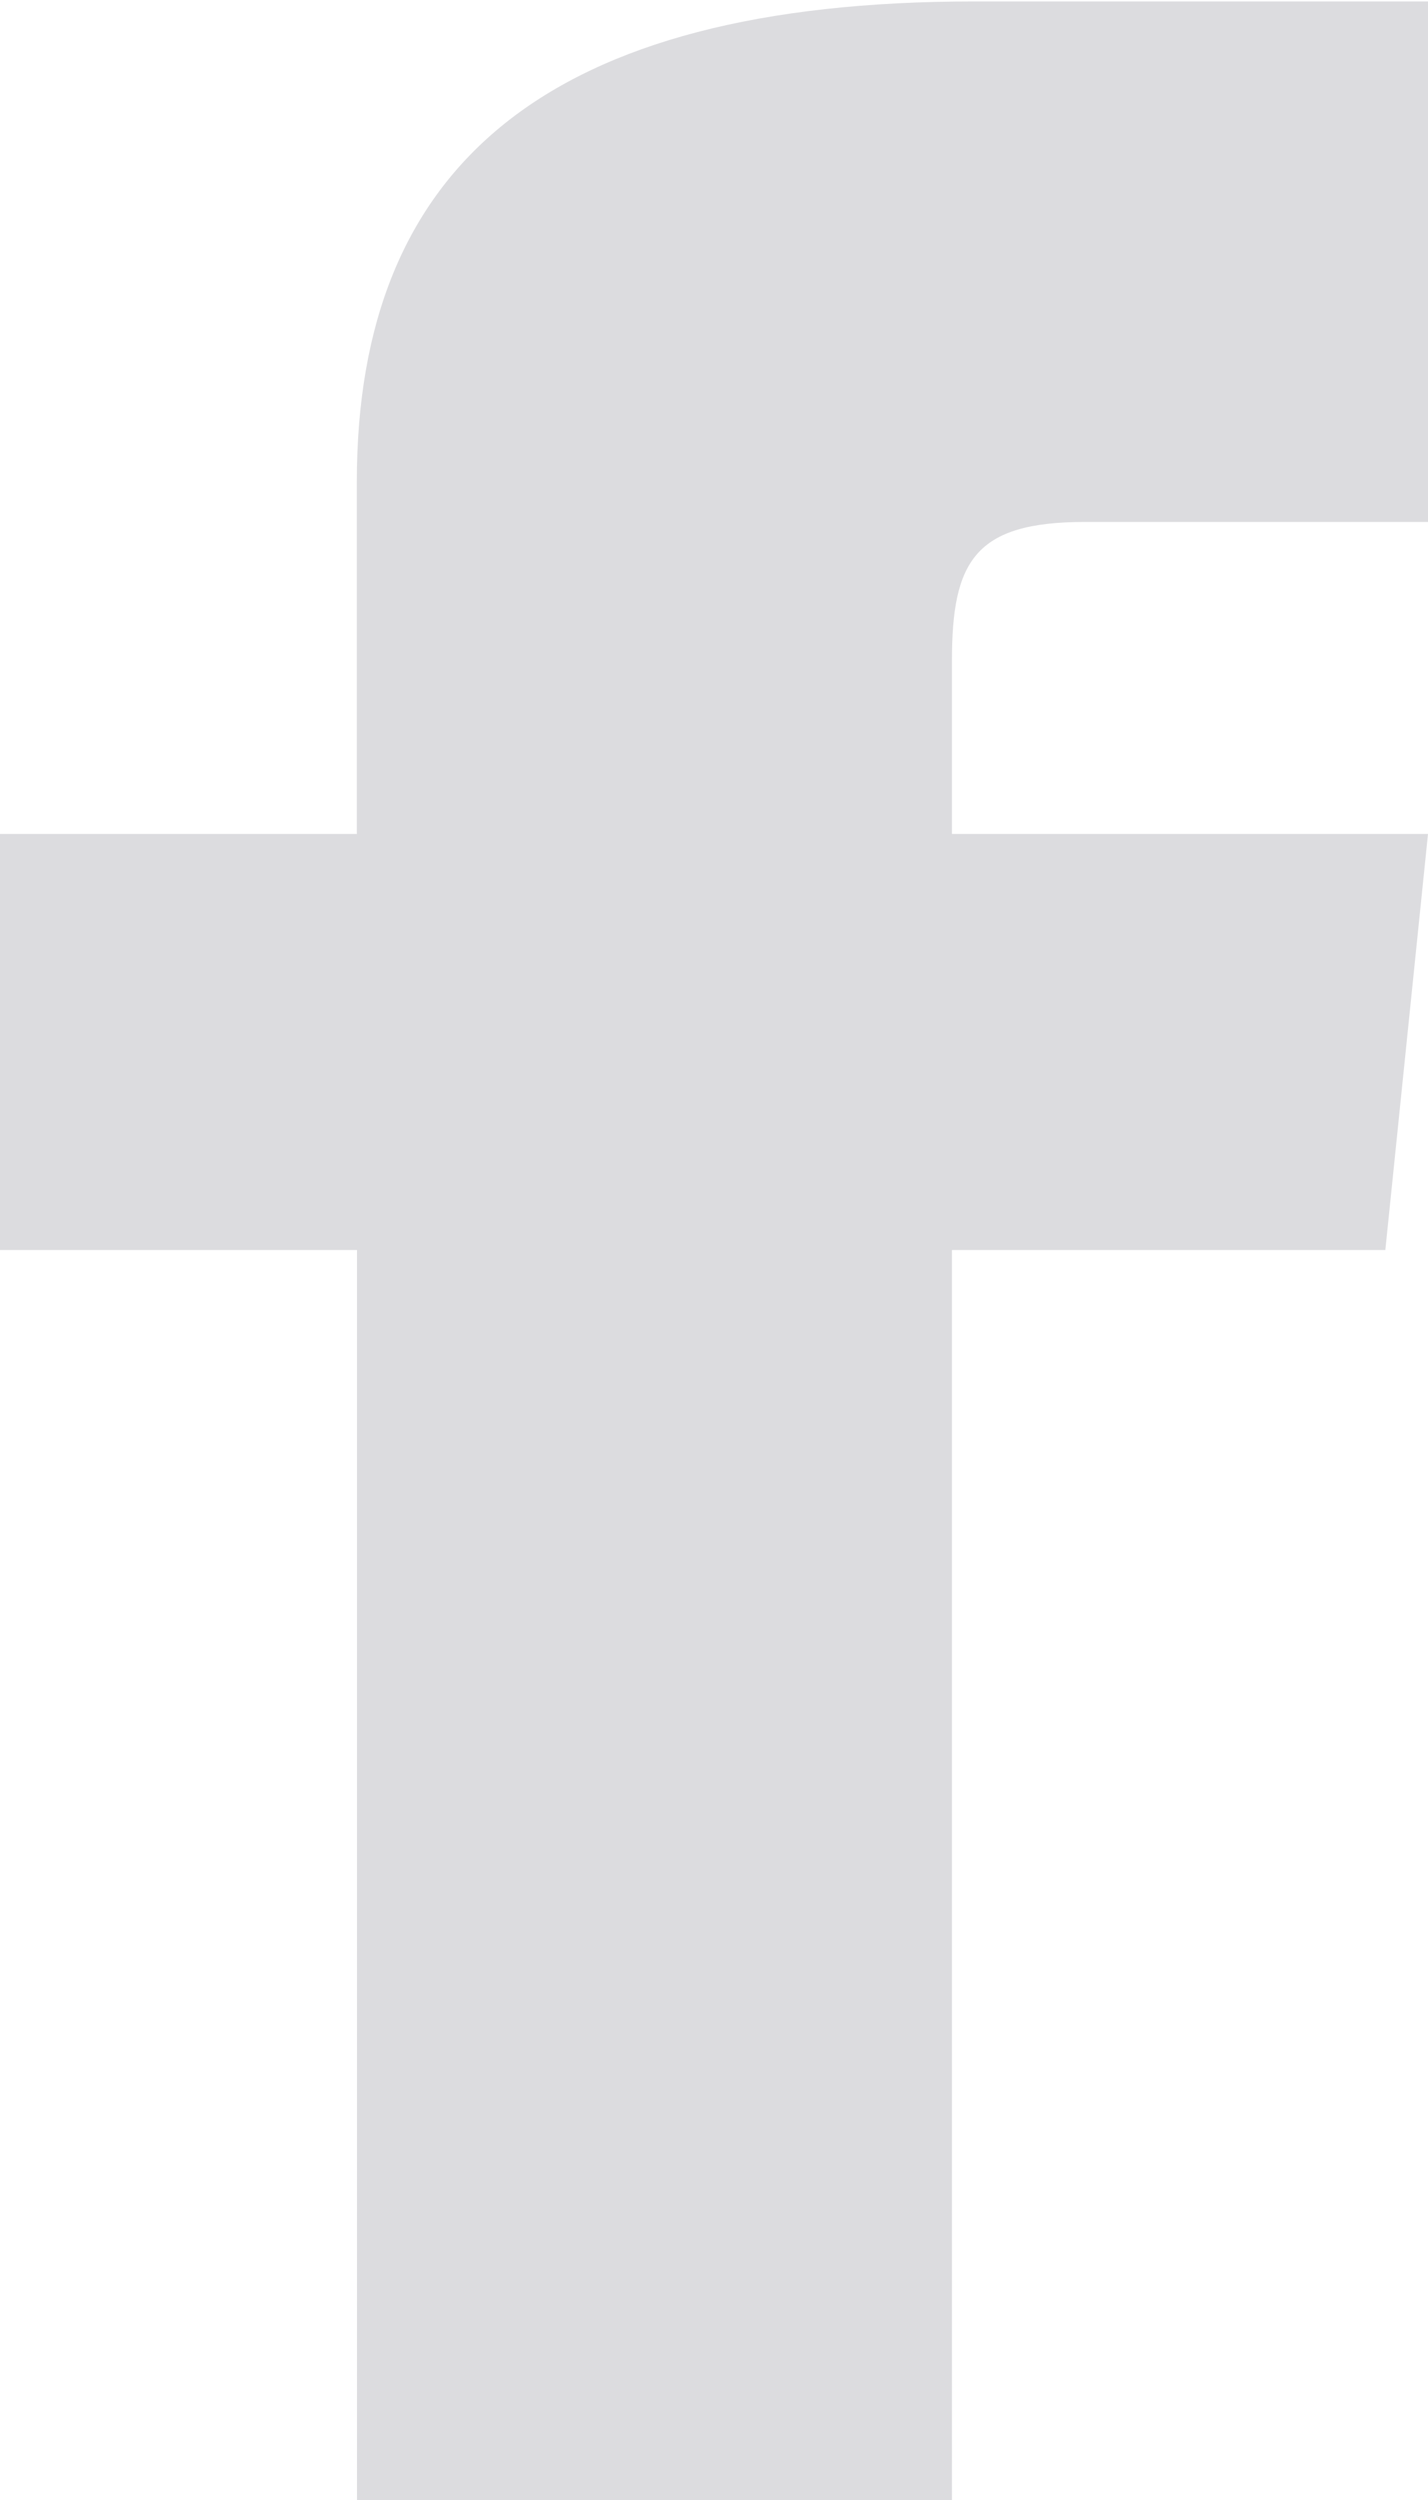 <svg xmlns="http://www.w3.org/2000/svg" width="8" height="14" viewBox="0 0 8 14">
  <defs>
    <style>
      .cls-1 {
        fill: #dcdcdf;
        fill-rule: evenodd;
      }
    </style>
  </defs>
  <path id="Shape_1129_copy" data-name="Shape 1129 copy" class="cls-1" d="M910,585.67h-2V588h2v7h3.333v-7h2.428L916,585.67h-2.667V584.7c0-.557.128-0.777,0.744-0.777H916v-2.915H913.46c-2.4,0-3.461.922-3.461,2.691v1.973Z" transform="translate(-908 -581)"/>
</svg>
